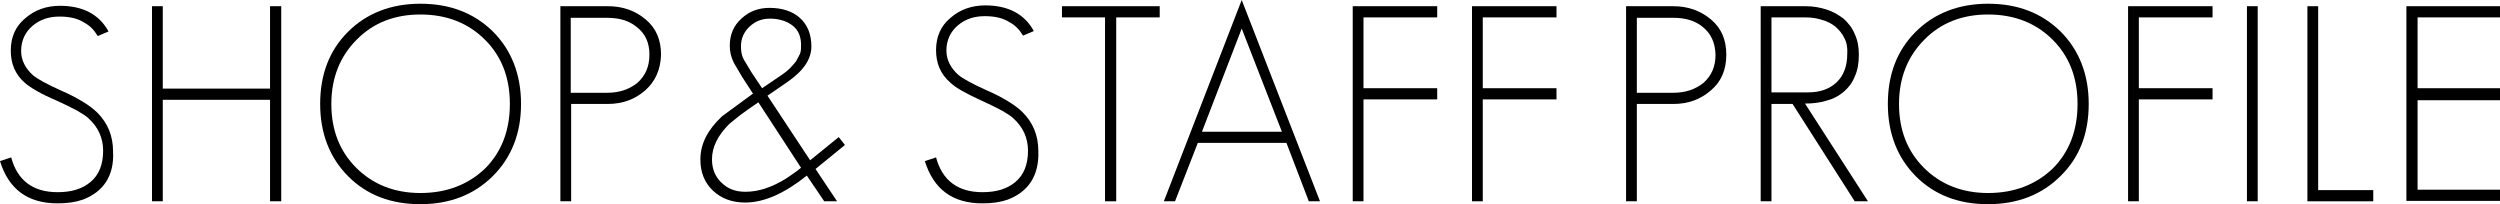 <?xml version="1.0" encoding="utf-8"?>
<!-- Generator: Adobe Illustrator 25.3.1, SVG Export Plug-In . SVG Version: 6.00 Build 0)  -->
<svg version="1.1" id="レイヤー_1" xmlns="http://www.w3.org/2000/svg" xmlns:xlink="http://www.w3.org/1999/xlink" x="0px"
	 y="0px" viewBox="0 0 603.6 49.3" style="enable-background:new 0 0 603.6 49.3;" xml:space="preserve">
<g>
	<path d="M20,48.2c-1.7,0.6-3.7,0.9-6.1,0.9C6.7,49.1,2.1,45.7,0,38.9L2.7,38c1.5,5.6,5.3,8.4,11.2,8.4c3.4,0,6-0.8,8-2.5
		c2-1.7,3-4.2,3-7.5c0-3.1-1.2-5.7-3.5-7.8c-0.6-0.6-1.6-1.2-2.8-1.9c-1.3-0.7-2.9-1.5-4.9-2.4C9.9,22.7,7.4,21.2,6,20
		c-2.3-2-3.4-4.6-3.4-7.8c0-3.3,1.2-5.9,3.5-7.8c2.3-2,5.1-3,8.4-3c5.5,0,9.5,2.1,11.7,6.2l-2.6,1.1c-0.9-1.5-1.9-2.5-3.2-3.2
		c-1.5-1-3.5-1.5-6-1.5c-2.6,0-4.7,0.7-6.5,2.2c-1.8,1.5-2.8,3.6-2.8,6.1c0,2.2,1,4.2,2.9,5.9c1.1,0.9,3.3,2.1,6.6,3.6
		c2.1,0.9,3.8,1.8,5.3,2.7c1.5,0.9,2.7,1.8,3.6,2.7c2.5,2.5,3.8,5.6,3.8,9.4C27.6,42.4,25,46.3,20,48.2z"/>
	<path d="M65.2,48.6V24.1H39.3v24.5h-2.6V1.5h2.6v19.9h25.9V1.5h2.7v47.1H65.2z"/>
	<path d="M119,42.5c-4.5,4.5-10.4,6.8-17.5,6.8c-7.1,0-12.9-2.2-17.4-6.7c-4.5-4.5-6.8-10.4-6.8-17.5c0-7.1,2.2-12.9,6.7-17.4
		c4.5-4.5,10.4-6.8,17.5-6.8c7.1,0,12.9,2.2,17.5,6.7c4.5,4.5,6.8,10.4,6.8,17.5C125.8,32.2,123.5,38,119,42.5z M117.1,9.6
		c-4-4-9.2-6.1-15.6-6.1c-6.2,0-11.4,2-15.4,6.1c-4,4-6.1,9.2-6.1,15.5s2,11.4,6,15.4c4,4,9.2,6.1,15.5,6.1c6.3,0,11.5-2,15.6-5.9
		c4-4,6-9.2,6-15.6C123.1,18.7,121.1,13.6,117.1,9.6z"/>
	<path d="M155.8,21.8c-2.5,2.2-5.5,3.3-9.1,3.3h-8.8v23.5h-2.6V1.5h11.5c3.6,0,6.6,1.1,9.1,3.2c2.5,2.1,3.7,4.9,3.7,8.5
		C159.5,16.8,158.2,19.7,155.8,21.8z M153.7,6.5c-1.8-1.5-4.2-2.2-7.1-2.2h-8.8v18.1h8.8c2.9,0,5.3-0.8,7.3-2.4
		c1.9-1.7,2.9-3.9,2.9-6.8C156.8,10.3,155.8,8.1,153.7,6.5z"/>
	<path d="M196.9,40.8l5.2,7.8H199l-4.2-6.2c-5.4,4.3-10.3,6.5-14.9,6.5c-3.2,0-5.8-1-7.8-2.9c-2-1.9-3-4.4-3-7.5
		c0-3.7,1.7-7.1,5.2-10.4l7.5-5.5l-2.6-4l-2-3.4c-0.7-1.4-1-2.7-1-4.2c0-2.6,0.9-4.8,2.8-6.5c1.9-1.8,4.2-2.6,6.8-2.6
		c3,0,5.5,0.8,7.3,2.4c1.8,1.6,2.8,3.9,2.8,6.9c0,3.1-1.9,5.9-5.8,8.6l-4.8,3.3l10.3,15.6l6.9-5.6l1.5,1.9L196.9,40.8z M183.1,24.7
		c-1.8,1.2-3.3,2.3-4.4,3.1c-1.1,0.9-2,1.6-2.6,2.1c-2.8,2.8-4.2,5.6-4.2,8.6c0,2.3,0.8,4.2,2.3,5.6c1.5,1.5,3.4,2.2,5.8,2.2
		c3.2,0,6.4-1.1,9.8-3.2c0.5-0.3,1-0.7,1.6-1.1c0.6-0.4,1.3-0.9,2-1.5L183.1,24.7z M191.4,6.2c-1.4-1.1-3.3-1.7-5.5-1.7
		c-1.9,0-3.5,0.6-4.9,1.9c-1.4,1.3-2.1,2.9-2.1,4.8c0,1.3,0.2,2.3,0.7,3.2l1.8,3l2.6,3.9l5-3.4c0.6-0.4,1.2-0.9,1.7-1.4
		c0.5-0.5,1-1.1,1.5-1.7l0.9-1.7c0.2-0.4,0.3-1,0.3-1.8C193.5,9,192.8,7.3,191.4,6.2z"/>
	<path d="M243.3,48.2c-1.7,0.6-3.7,0.9-6.1,0.9c-7.2,0-11.8-3.4-13.9-10.2L226,38c1.5,5.6,5.3,8.4,11.2,8.4c3.4,0,6-0.8,8-2.5
		c2-1.7,3-4.2,3-7.5c0-3.1-1.2-5.7-3.5-7.8c-0.6-0.6-1.6-1.2-2.8-1.9c-1.3-0.7-2.9-1.5-4.9-2.4c-3.7-1.7-6.3-3.1-7.6-4.4
		c-2.3-2-3.4-4.6-3.4-7.8c0-3.3,1.2-5.9,3.5-7.8c2.3-2,5.1-3,8.4-3c5.5,0,9.5,2.1,11.7,6.2L247,8.6c-0.9-1.5-1.9-2.5-3.2-3.2
		c-1.5-1-3.5-1.5-6-1.5c-2.6,0-4.7,0.7-6.5,2.2c-1.8,1.5-2.8,3.6-2.8,6.1c0,2.2,1,4.2,2.9,5.9c1.1,0.9,3.3,2.1,6.6,3.6
		c2.1,0.9,3.8,1.8,5.3,2.7c1.5,0.9,2.7,1.8,3.6,2.7c2.5,2.5,3.8,5.6,3.8,9.4C250.9,42.4,248.3,46.3,243.3,48.2z"/>
	<path d="M269.5,4.2v44.4h-2.7V4.2h-10.4V1.5H280v2.7H269.5z"/>
	<path d="M316,48.6l-5.4-14.1h-21.4l-5.5,14.1H281L299.8,0l18.9,48.6H316z M299.8,6.9l-9.6,24.9h19.3L299.8,6.9z"/>
	<path d="M329.2,24.1v24.5h-2.6V1.5H347v2.7h-17.8v17.1H347v2.7H329.2z"/>
	<path d="M358,24.1v24.5h-2.6V1.5h20.4v2.7H358v17.1h17.8v2.7H358z"/>
	<path d="M413.1,21.8c-2.5,2.2-5.5,3.3-9.1,3.3h-8.8v23.5h-2.6V1.5H404c3.6,0,6.6,1.1,9.1,3.2c2.5,2.1,3.7,4.9,3.7,8.5
		C416.8,16.8,415.6,19.7,413.1,21.8z M411.1,6.5c-1.8-1.5-4.2-2.2-7.1-2.2h-8.8v18.1h8.8c2.9,0,5.3-0.8,7.3-2.4
		c1.9-1.7,2.9-3.9,2.9-6.8C414.1,10.3,413.1,8.1,411.1,6.5z"/>
	<path d="M447.8,48.6l-15-23.5h-5.1v23.5h-2.6V1.5H436c1.8,0,3.4,0.3,5,0.8c1.6,0.5,2.9,1.3,4.1,2.2c1.1,1,2.1,2.2,2.7,3.7
		c0.7,1.5,1,3.1,1,5c0,2.1-0.3,3.8-1,5.3c-0.6,1.5-1.5,2.7-2.7,3.7c-1.2,1-2.5,1.7-4.1,2.1c-1.6,0.5-3.3,0.7-5.2,0.7L451,48.6H447.8
		z M445.3,9.2c-0.5-1.1-1.3-2-2.2-2.8c-0.9-0.7-2-1.3-3.2-1.6c-1.2-0.4-2.5-0.6-4-0.6h-8.2v18.1h8.9c2.8,0,5.1-0.8,6.8-2.4
		c1.7-1.6,2.6-3.9,2.6-6.9C446.1,11.6,445.9,10.3,445.3,9.2z"/>
	<path d="M497.5,42.5c-4.5,4.5-10.4,6.8-17.5,6.8s-12.9-2.2-17.4-6.7c-4.5-4.5-6.8-10.4-6.8-17.5c0-7.1,2.2-12.9,6.7-17.4
		c4.5-4.5,10.4-6.8,17.5-6.8c7.1,0,12.9,2.2,17.5,6.7c4.5,4.5,6.8,10.4,6.8,17.5C504.3,32.2,502.1,38,497.5,42.5z M495.6,9.6
		c-4-4-9.2-6.1-15.6-6.1c-6.2,0-11.4,2-15.4,6.1c-4,4-6.1,9.2-6.1,15.5s2,11.4,6,15.4c4,4,9.2,6.1,15.5,6.1c6.3,0,11.5-2,15.6-5.9
		c4-4,6-9.2,6-15.6C501.6,18.7,499.6,13.6,495.6,9.6z"/>
	<path d="M516.4,24.1v24.5h-2.6V1.5h20.4v2.7h-17.8v17.1h17.8v2.7H516.4z"/>
	<path d="M542.5,48.6V1.5h2.6v47.1H542.5z"/>
	<path d="M557.1,48.6V1.5h2.6v44.4H573v2.7H557.1z"/>
	<path d="M581,48.6V1.5h22.6v2.7h-19.9v17.1h19.9v2.9h-19.9v21.6h19.9v2.7H581z"/>
</g>
</svg>
